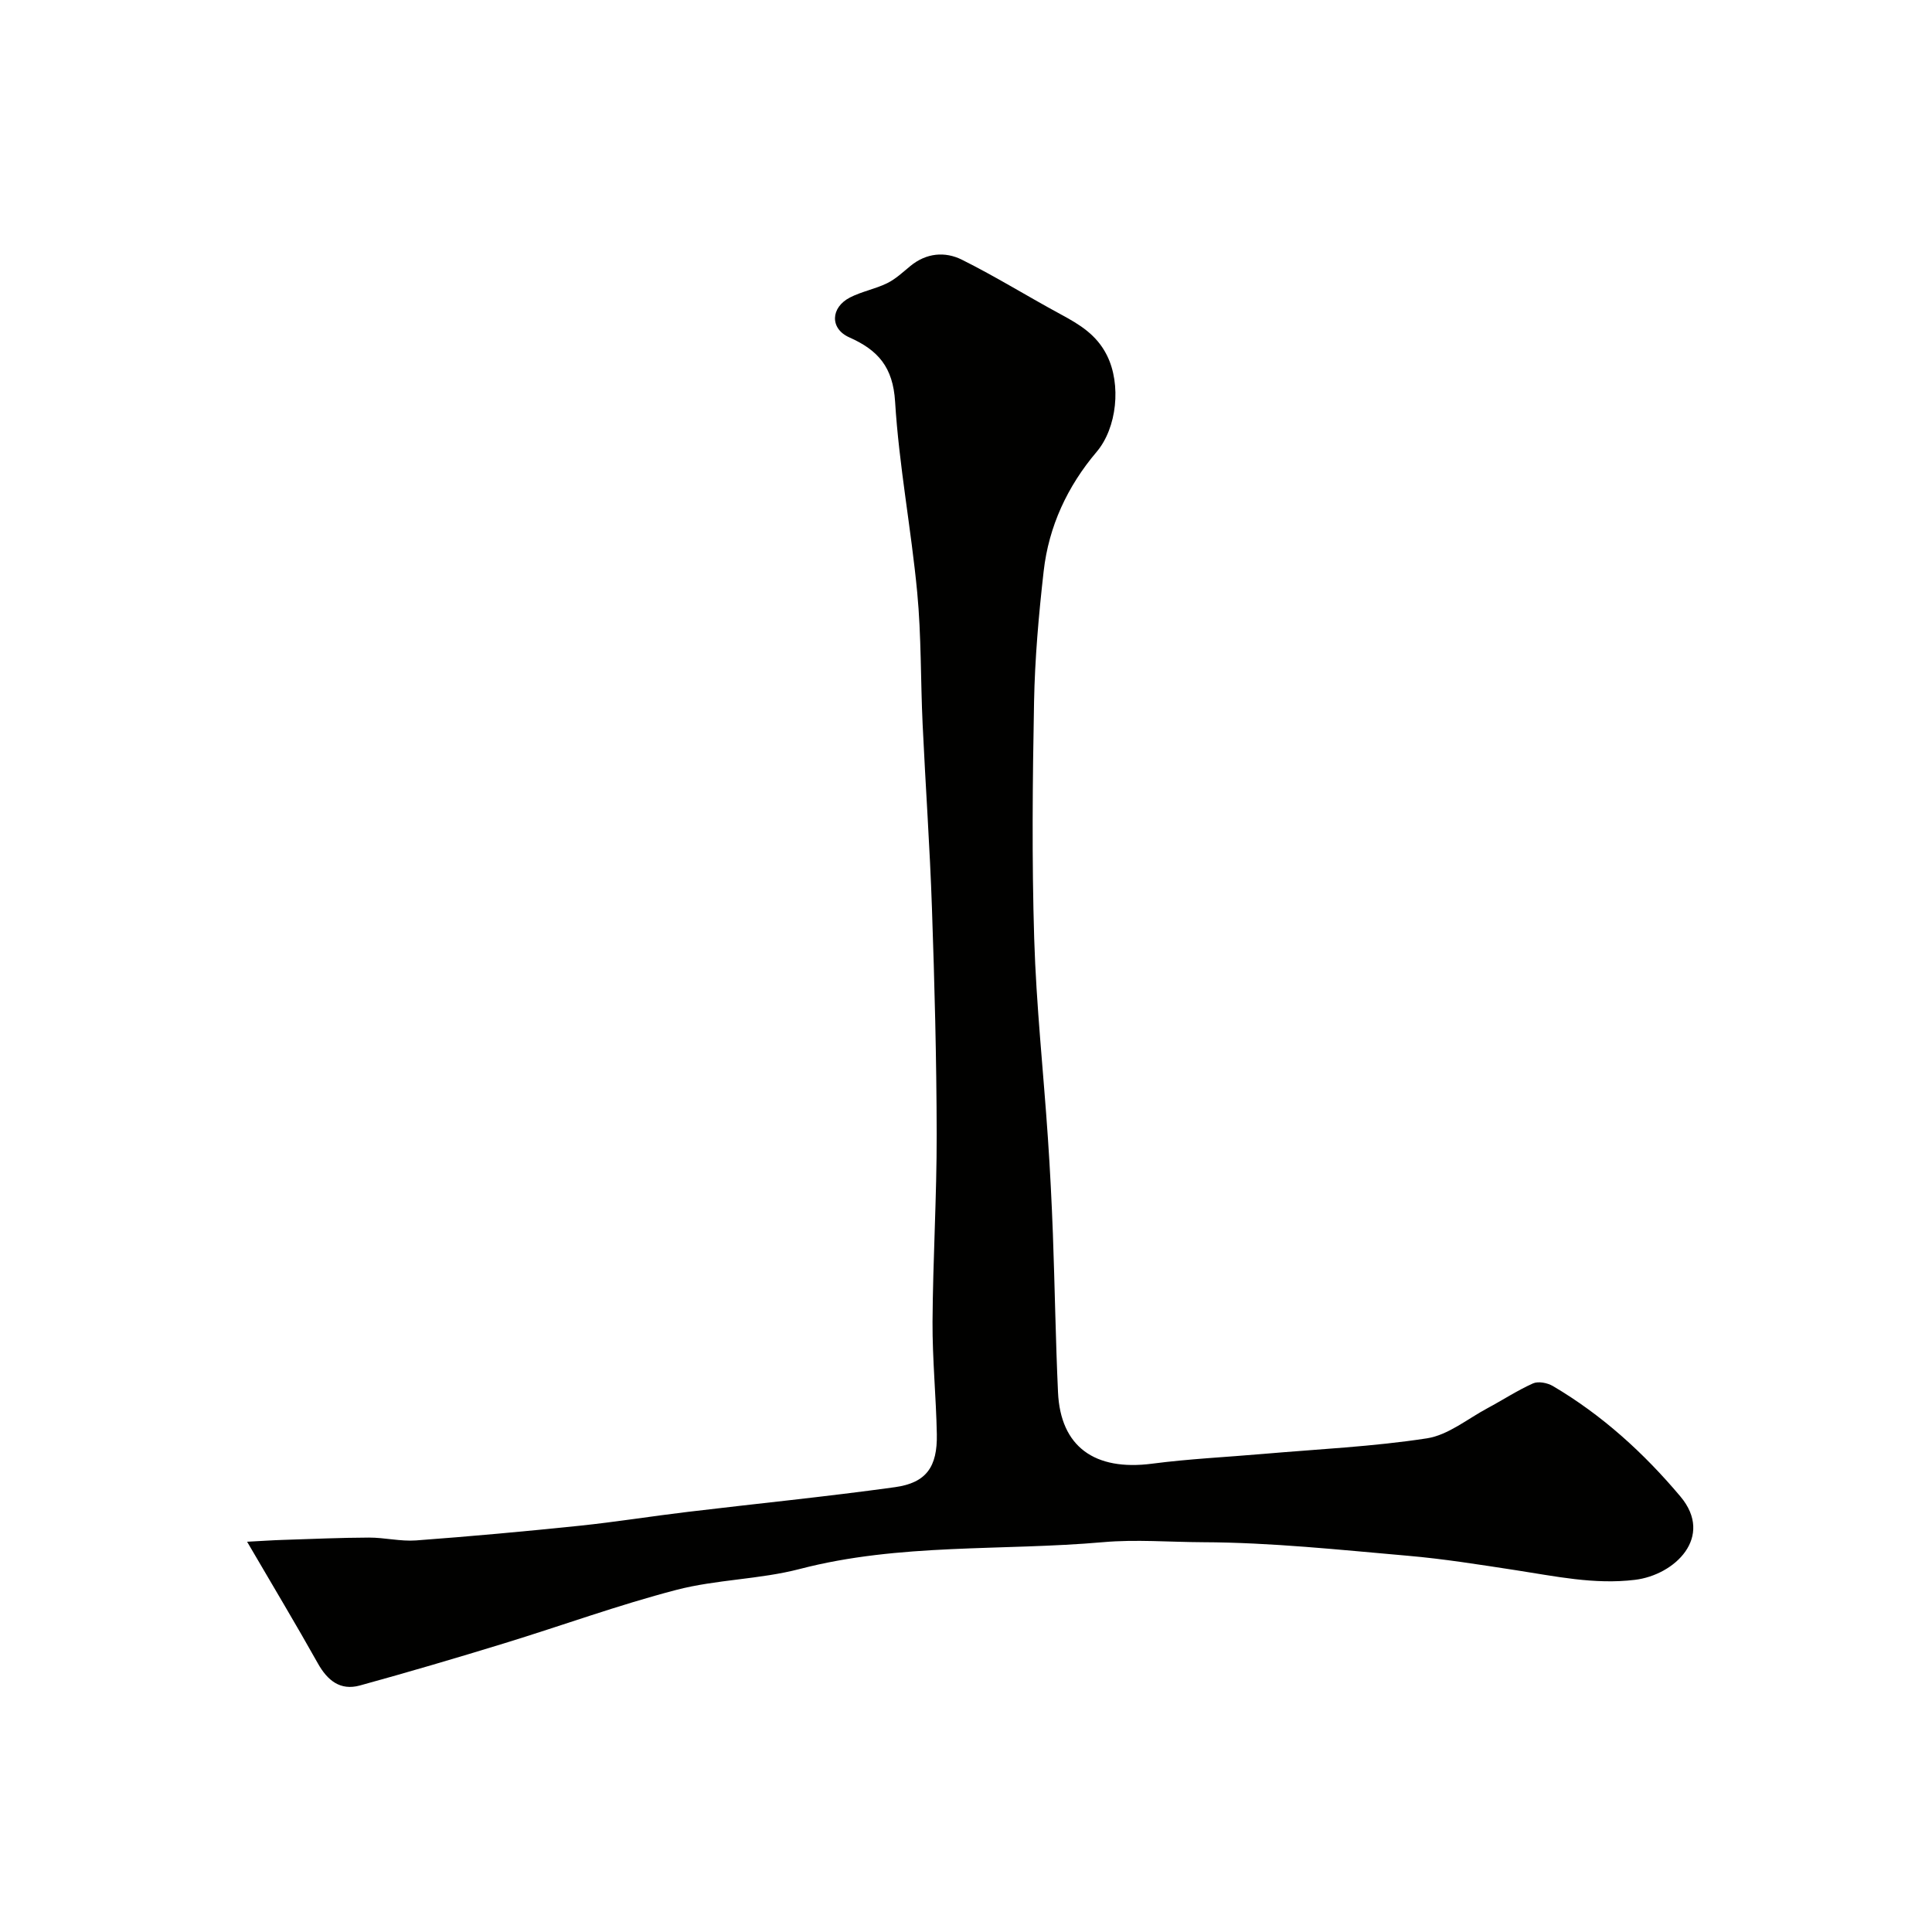 <svg enable-background="new 0 0 400 400" viewBox="0 0 400 400" xmlns="http://www.w3.org/2000/svg"><path d="m51.16 319.2c3.31-.17 5.35-.32 7.4-.38 5.94-.19 11.89-.46 17.83-.48 3.24-.01 6.52.82 9.73.59 11.3-.84 22.6-1.87 33.87-3.04 7.48-.78 14.92-1.98 22.39-2.87 14.31-1.72 28.66-3.14 42.93-5.12 6.47-.9 8.78-4.2 8.65-10.96-.15-7.77-.93-15.54-.89-23.3.08-12.93.88-25.86.86-38.8-.03-15.6-.44-31.2-.98-46.79-.43-12.71-1.34-25.4-1.93-38.1-.43-9.1-.26-18.24-1.12-27.29-1.25-13.19-3.77-26.29-4.58-39.5-.44-7.13-3.49-10.65-9.48-13.31-4.07-1.81-3.88-6.19.14-8.26 2.43-1.25 5.24-1.75 7.7-2.96 1.77-.87 3.27-2.3 4.82-3.57 3.29-2.7 7.16-3.03 10.65-1.29 6.97 3.47 13.61 7.6 20.47 11.31 3.89 2.1 7.43 4.21 9.57 8.51 2.99 6.01 2.07 15-2.15 19.97-6.03 7.11-9.91 15.41-10.96 24.7-1.02 8.99-1.82 18.04-1.99 27.08-.31 16.32-.47 32.67.03 48.98.42 13.8 1.91 27.57 2.84 41.35.45 6.59.78 13.2 1.03 19.8.4 10.93.56 21.87 1.06 32.79.51 11.26 7.58 16.33 19.48 14.78 7.65-1 15.39-1.36 23.09-2.03 11.29-.98 22.65-1.5 33.82-3.22 4.39-.68 8.38-4.02 12.51-6.23 3.16-1.69 6.18-3.68 9.44-5.14 1.09-.49 2.98-.12 4.11.54 10.19 6 18.85 13.88 26.41 22.87 7.04 8.37-1.17 16.27-9.42 17.26-8.43 1.02-16.49-.75-24.67-2-7.44-1.14-14.89-2.34-22.38-2.99-14.11-1.23-28.26-2.75-42.39-2.8-6.89-.03-13.91-.61-20.65-.01-20.92 1.84-42.15.17-62.81 5.55-8.33 2.17-17.22 2.16-25.55 4.33-12.07 3.14-23.83 7.44-35.77 11.1-9.88 3.03-19.79 5.95-29.75 8.69-4.08 1.12-6.73-1.03-8.73-4.61-4.46-7.96-9.15-15.77-14.63-25.15z" fill="#010100"/></svg>